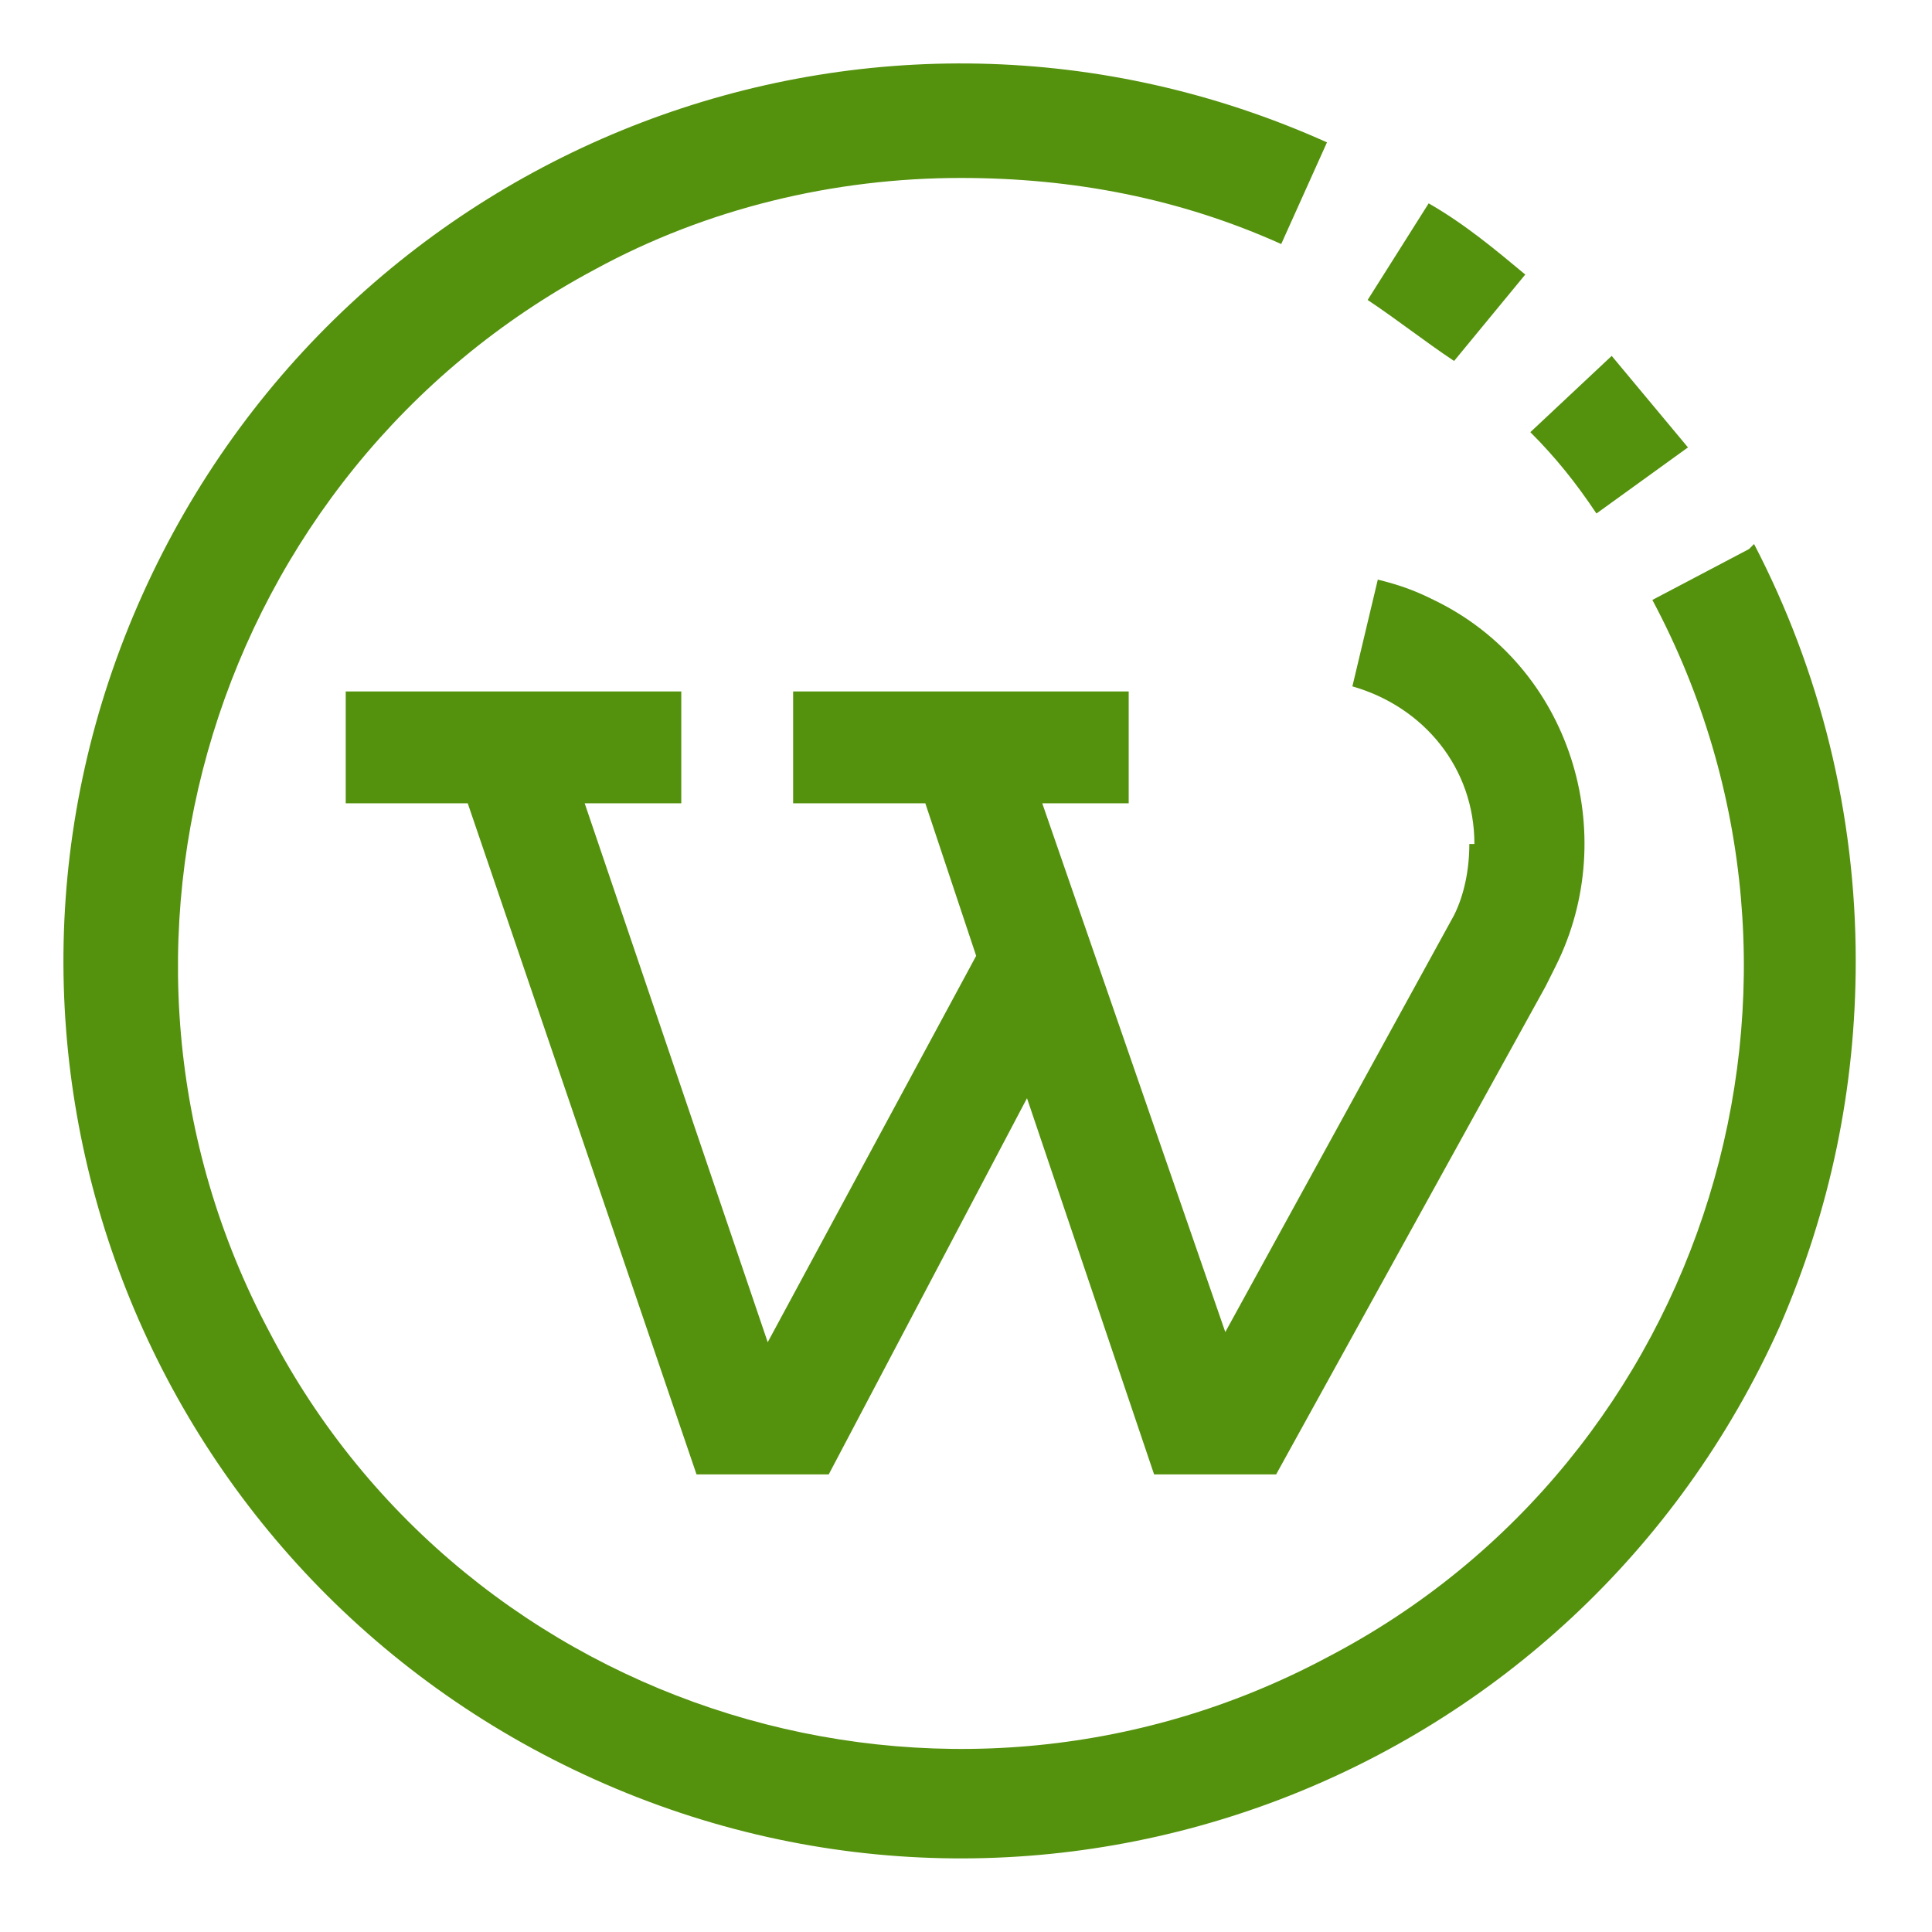 <?xml version="1.0" encoding="UTF-8"?>
<svg id="Layer_1" xmlns="http://www.w3.org/2000/svg" width="38" height="38" version="1.1" xmlns:xlink="http://www.w3.org/1999/xlink" viewBox="0 0 38 38">
  <!-- Generator: Adobe Illustrator 29.2.1, SVG Export Plug-In . SVG Version: 2.1.0 Build 116)  -->
  <defs>
    <style>
      .st0 {
        fill: #54910d;
      }
    </style>
  </defs>
  <path class="st0" d="M33.2,8.8c-.5-.6-1-1.2-1.5-1.8l-1.6,1.5c.5.5.9,1,1.3,1.6l1.8-1.3h0ZM30,5.4c-.6-.5-1.2-1-1.9-1.4l-1.2,1.9c.6.4,1.1.8,1.7,1.2l1.4-1.7h0Z"/>
  <path class="st0" d="M34.4,10.8l-1.9,1c4,7.5,1.1,16.9-6.4,20.8-7.5,4-16.9,1.1-20.8-6.4-4-7.5-1.1-16.9,6.4-20.9,2.2-1.2,4.7-1.8,7.2-1.8,2.2,0,4.3.4,6.3,1.3l.9-2c-8.9-4-19.3,0-23.3,8.9-4,8.9,0,19.3,8.9,23.3,8.9,4,19.3,0,23.3-8.9,1-2.3,1.5-4.7,1.5-7.2,0-2.9-.7-5.7-2-8.2h0Z"/>
  <path class="st0" d="M28.9,16.6c0,.5-.1,1-.3,1.4l-4.5,8.2-3.6-10.4h1.7v-2.2h-6.6v2.2h2.6l1,3-4.1,7.6-3.6-10.6h1.9v-2.2h-6.6v2.2h2.4l4.5,13.2h2.6l3.9-7.4,2.5,7.4h2.4l5.3-9.6.2-.4c1.3-2.6.3-5.9-2.4-7.2-.4-.2-.7-.3-1.1-.4l-.5,2.1c1.4.4,2.4,1.6,2.4,3.1Z"/>
</svg>